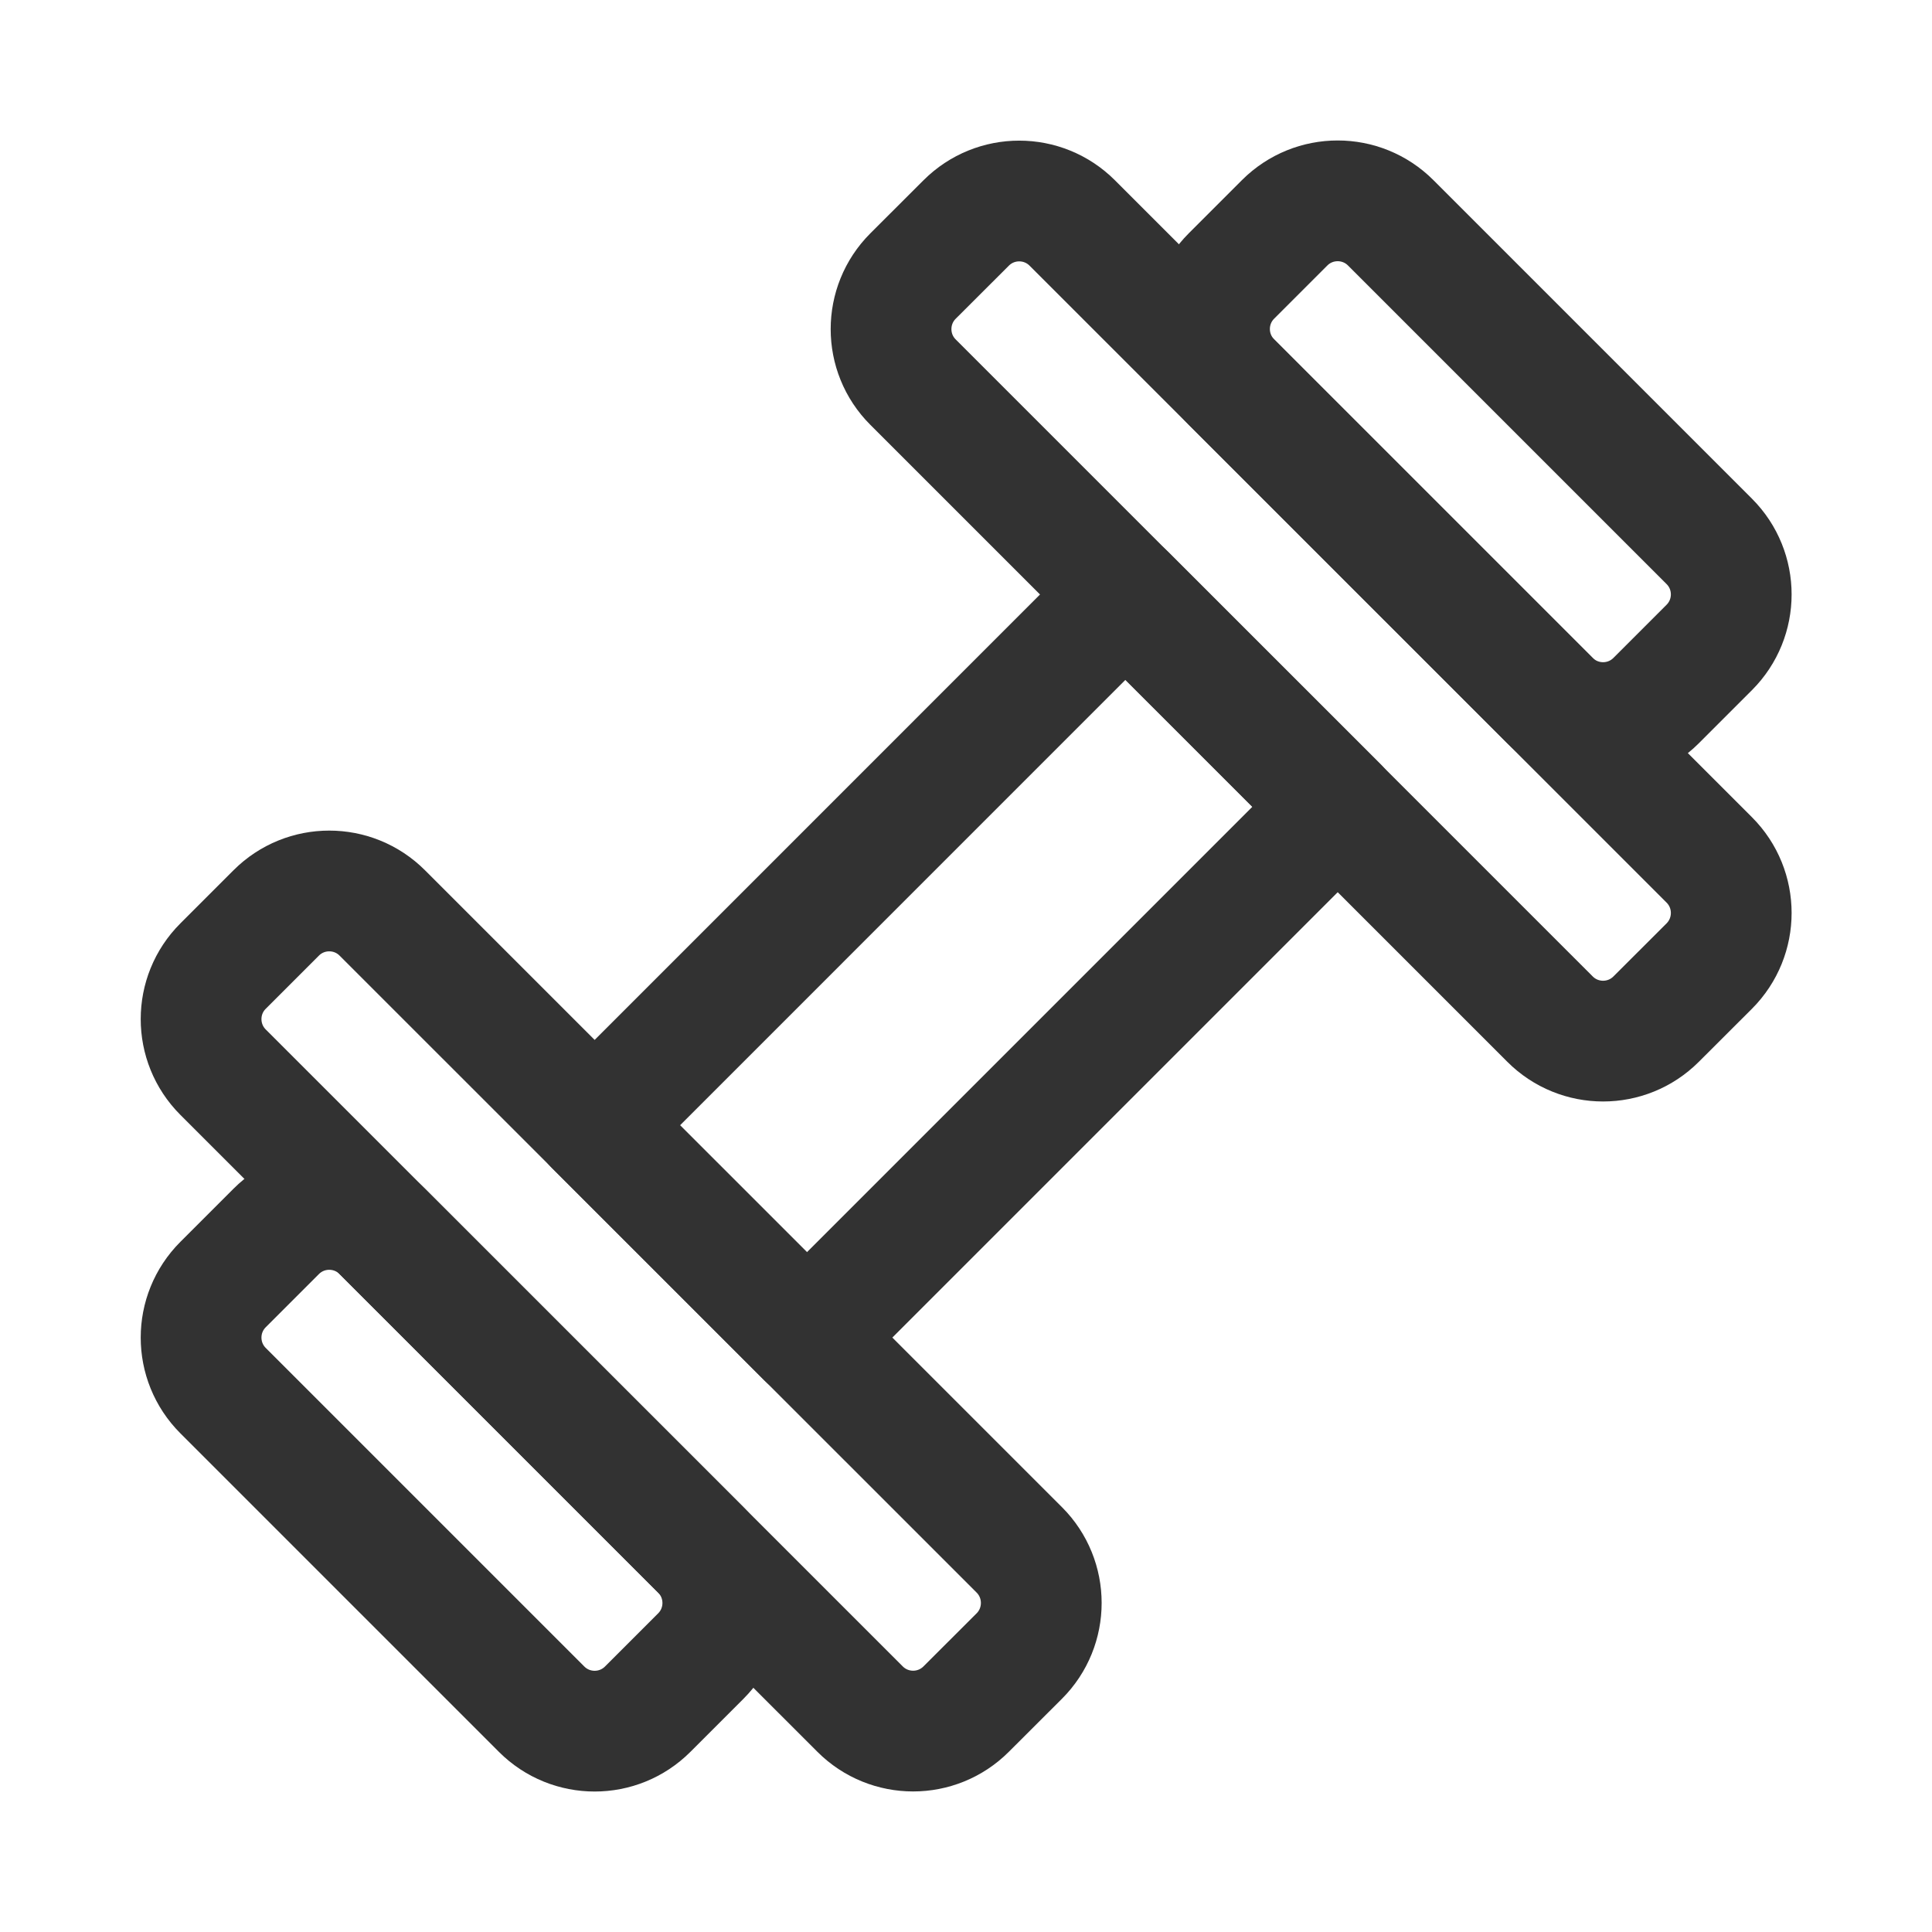 <svg width="24" height="24" viewBox="0 0 24 24" fill="none" xmlns="http://www.w3.org/2000/svg">
<path fill-rule="evenodd" clip-rule="evenodd" d="M13.98 7.385L16.618 10.022L10.024 16.616L7.387 13.979L13.98 7.385Z" stroke="#323232" stroke-width="1.5" stroke-linecap="round" stroke-linejoin="round"/>
<path fill-rule="evenodd" clip-rule="evenodd" d="M3.431 11.341C3.795 10.977 4.385 10.977 4.749 11.341L12.662 19.253C13.026 19.617 13.026 20.208 12.662 20.572L12.002 21.231C11.638 21.595 11.048 21.595 10.684 21.231L2.771 13.319C2.407 12.955 2.407 12.364 2.771 12.001L3.431 11.341Z" stroke="#323232" stroke-width="1.5" stroke-linecap="round" stroke-linejoin="round"/>
<path fill-rule="evenodd" clip-rule="evenodd" d="M3.431 15.297C3.795 14.933 4.385 14.933 4.749 15.297L8.706 19.254C9.07 19.618 9.07 20.208 8.706 20.572L8.046 21.232C7.682 21.596 7.092 21.596 6.728 21.232L2.771 17.275C2.407 16.911 2.407 16.321 2.771 15.957L3.431 15.297Z" stroke="#323232" stroke-width="1.5" stroke-linecap="round" stroke-linejoin="round"/>
<path fill-rule="evenodd" clip-rule="evenodd" d="M20.573 12.66C20.209 13.024 19.619 13.024 19.255 12.66L11.342 4.747C10.978 4.384 10.978 3.793 11.342 3.429L12.002 2.77C12.366 2.406 12.956 2.406 13.32 2.77L21.233 10.682C21.597 11.046 21.597 11.636 21.233 12.001L20.573 12.66Z" stroke="#323232" stroke-width="1.5" stroke-linecap="round" stroke-linejoin="round"/>
<path fill-rule="evenodd" clip-rule="evenodd" d="M20.573 8.703C20.209 9.067 19.619 9.067 19.255 8.703L15.298 4.746C14.934 4.382 14.934 3.792 15.298 3.428L15.958 2.768C16.322 2.404 16.912 2.404 17.276 2.768L21.233 6.725C21.597 7.089 21.597 7.679 21.233 8.043L20.573 8.703Z" stroke="#323232" stroke-width="1.5" stroke-linecap="round" stroke-linejoin="round"/>
</svg>
